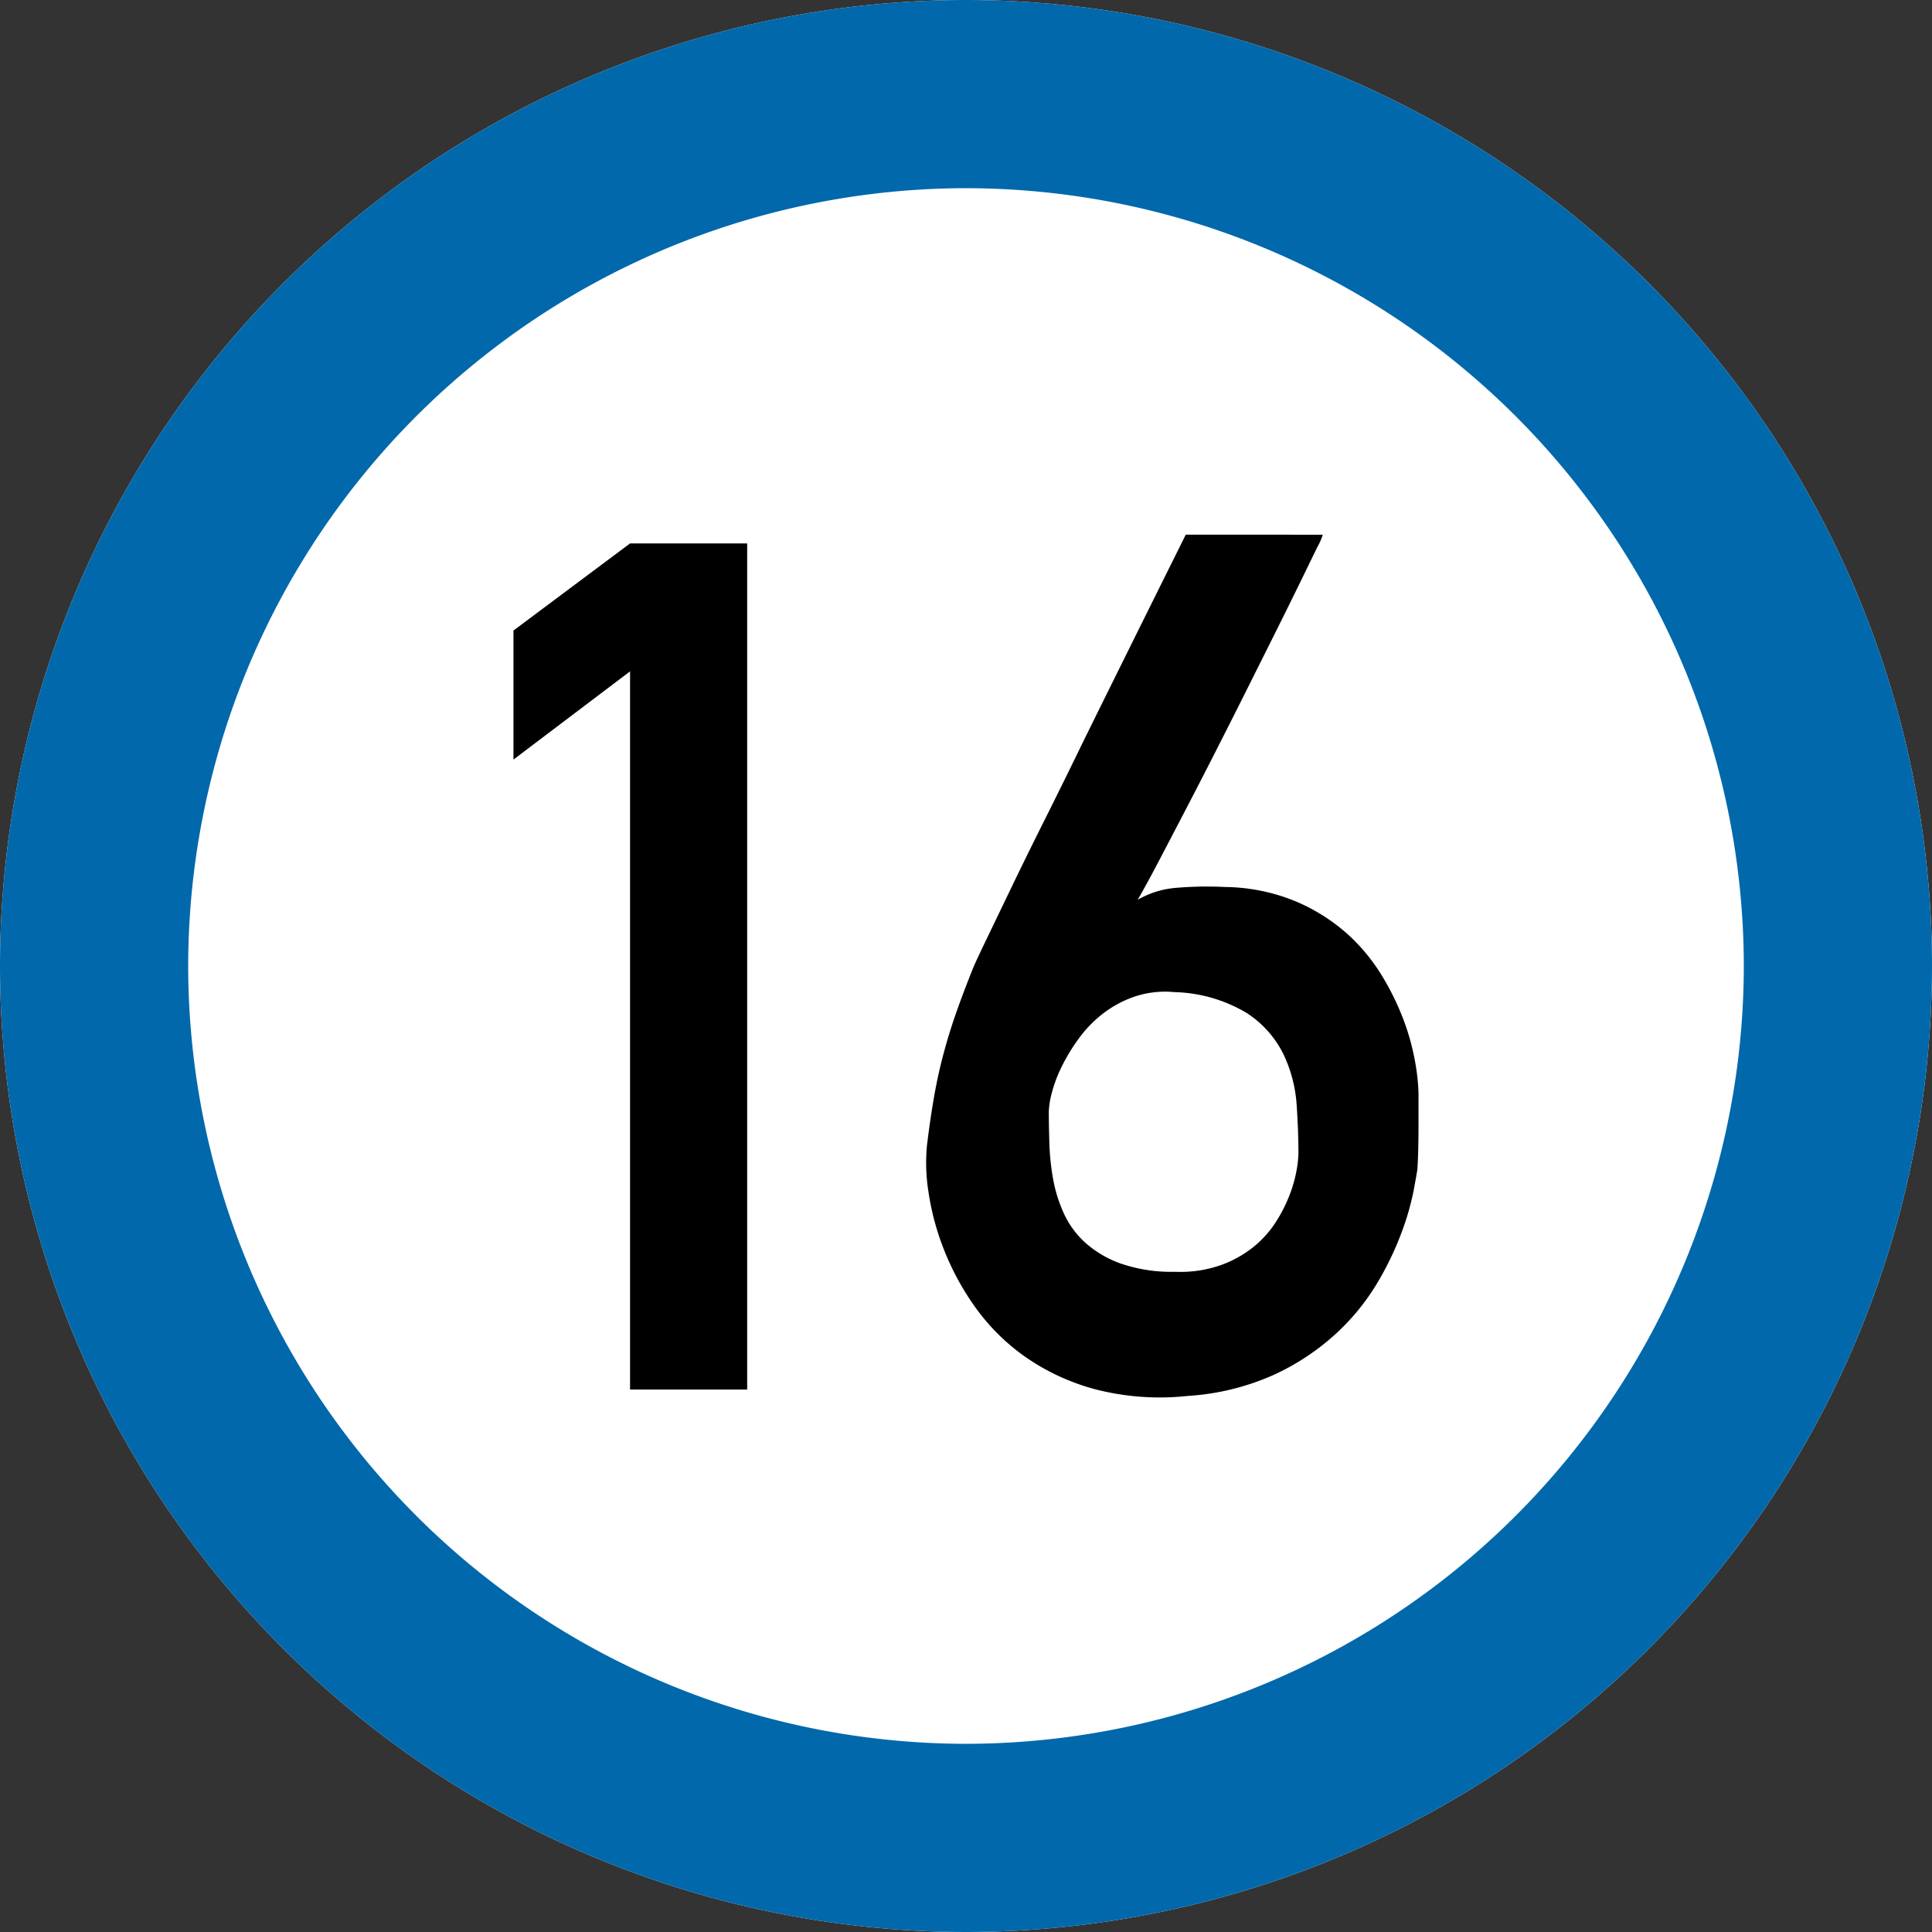 <svg xmlns="http://www.w3.org/2000/svg" width="103.168" height="103.168" viewBox="0 0 103.168 103.168"><rect x="0" y="0" width="103.168" height="103.168" fill="#333333" stroke="none"/><g transform="translate(-410 -98)"><path d="M-2122.971,1416.367a51.643,51.643,0,0,1-51.584-51.585,51.642,51.642,0,0,1,51.584-51.583,51.642,51.642,0,0,1,51.584,51.583A51.643,51.643,0,0,1-2122.971,1416.367Z" transform="translate(2584.555 -1215.199)" fill="#fff" fill-rule="evenodd"/><path d="M-2122.971,1406.318a41.582,41.582,0,0,0,41.535-41.536,41.581,41.581,0,0,0-41.535-41.534,41.581,41.581,0,0,0-41.535,41.534,41.582,41.582,0,0,0,41.535,41.536m0,10.049a51.643,51.643,0,0,1-51.584-51.585,51.642,51.642,0,0,1,51.584-51.583,51.642,51.642,0,0,1,51.584,51.583A51.643,51.643,0,0,1-2122.971,1416.367Z" transform="translate(2584.555 -1215.199)" fill="#0068ab"/><g transform="translate(2584.555 -1215.199)"><path d="M-2140.91,1349.049l-6.226,4.71v-6.89l6.226-4.652h6.254V1387.4h-6.254Z"/><path d="M-2103.919,1341.752a3.362,3.362,0,0,1-.294.666c-.217.446-.511,1.049-.883,1.814s-.806,1.642-1.3,2.634-1.018,2.035-1.565,3.131-1.106,2.2-1.673,3.315-1.116,2.18-1.643,3.192-1.007,1.932-1.441,2.758-.795,1.487-1.085,1.984a4.881,4.881,0,0,1,2.03-.635,19.431,19.431,0,0,1,2.619-.047,10.22,10.22,0,0,1,3.734.744,9.972,9.972,0,0,1,2.743,1.7,9.988,9.988,0,0,1,1.906,2.277,14.1,14.1,0,0,1,1.193,2.449,12.579,12.579,0,0,1,.6,2.231,10.7,10.7,0,0,1,.171,1.627v1.782c0,.4-.006.812-.016,1.225s-.026.765-.046,1.054q-.031.216-.2,1.131a14.284,14.284,0,0,1-.62,2.168,16.476,16.476,0,0,1-1.286,2.7,12.113,12.113,0,0,1-2.2,2.727,12.8,12.8,0,0,1-3.316,2.216,13.244,13.244,0,0,1-4.648,1.147,13.778,13.778,0,0,1-4.99-.372,11.893,11.893,0,0,1-3.75-1.767,11.237,11.237,0,0,1-2.634-2.649,14.238,14.238,0,0,1-1.658-3.083,13.873,13.873,0,0,1-.806-3.038,9.82,9.82,0,0,1-.077-2.479q.186-1.519.4-2.712t.511-2.277q.294-1.086.666-2.139t.868-2.293q.123-.31.682-1.473t1.379-2.866q.82-1.705,1.844-3.75t2.045-4.153q2.418-4.9,5.423-10.94Zm-1.3,33.068q0-1.177-.093-2.6a7.49,7.49,0,0,0-.7-2.712,5.563,5.563,0,0,0-1.968-2.215,7.912,7.912,0,0,0-3.874-1.116,5.129,5.129,0,0,0-2.138.248,5.908,5.908,0,0,0-1.705.93,6.62,6.62,0,0,0-1.286,1.348,10.054,10.054,0,0,0-.9,1.5,7.18,7.18,0,0,0-.511,1.379,4.428,4.428,0,0,0-.155.976q0,.775.031,1.72a12.973,12.973,0,0,0,.2,1.89,7.669,7.669,0,0,0,.574,1.83,4.811,4.811,0,0,0,1.146,1.564,5.762,5.762,0,0,0,1.906,1.116,8.364,8.364,0,0,0,2.9.434,6.523,6.523,0,0,0,2.432-.357,6.031,6.031,0,0,0,1.767-.992,5.6,5.6,0,0,0,1.193-1.348,7.918,7.918,0,0,0,.728-1.457,6.942,6.942,0,0,0,.357-1.285A5.913,5.913,0,0,0-2105.22,1374.82Z"/></g></g></svg>